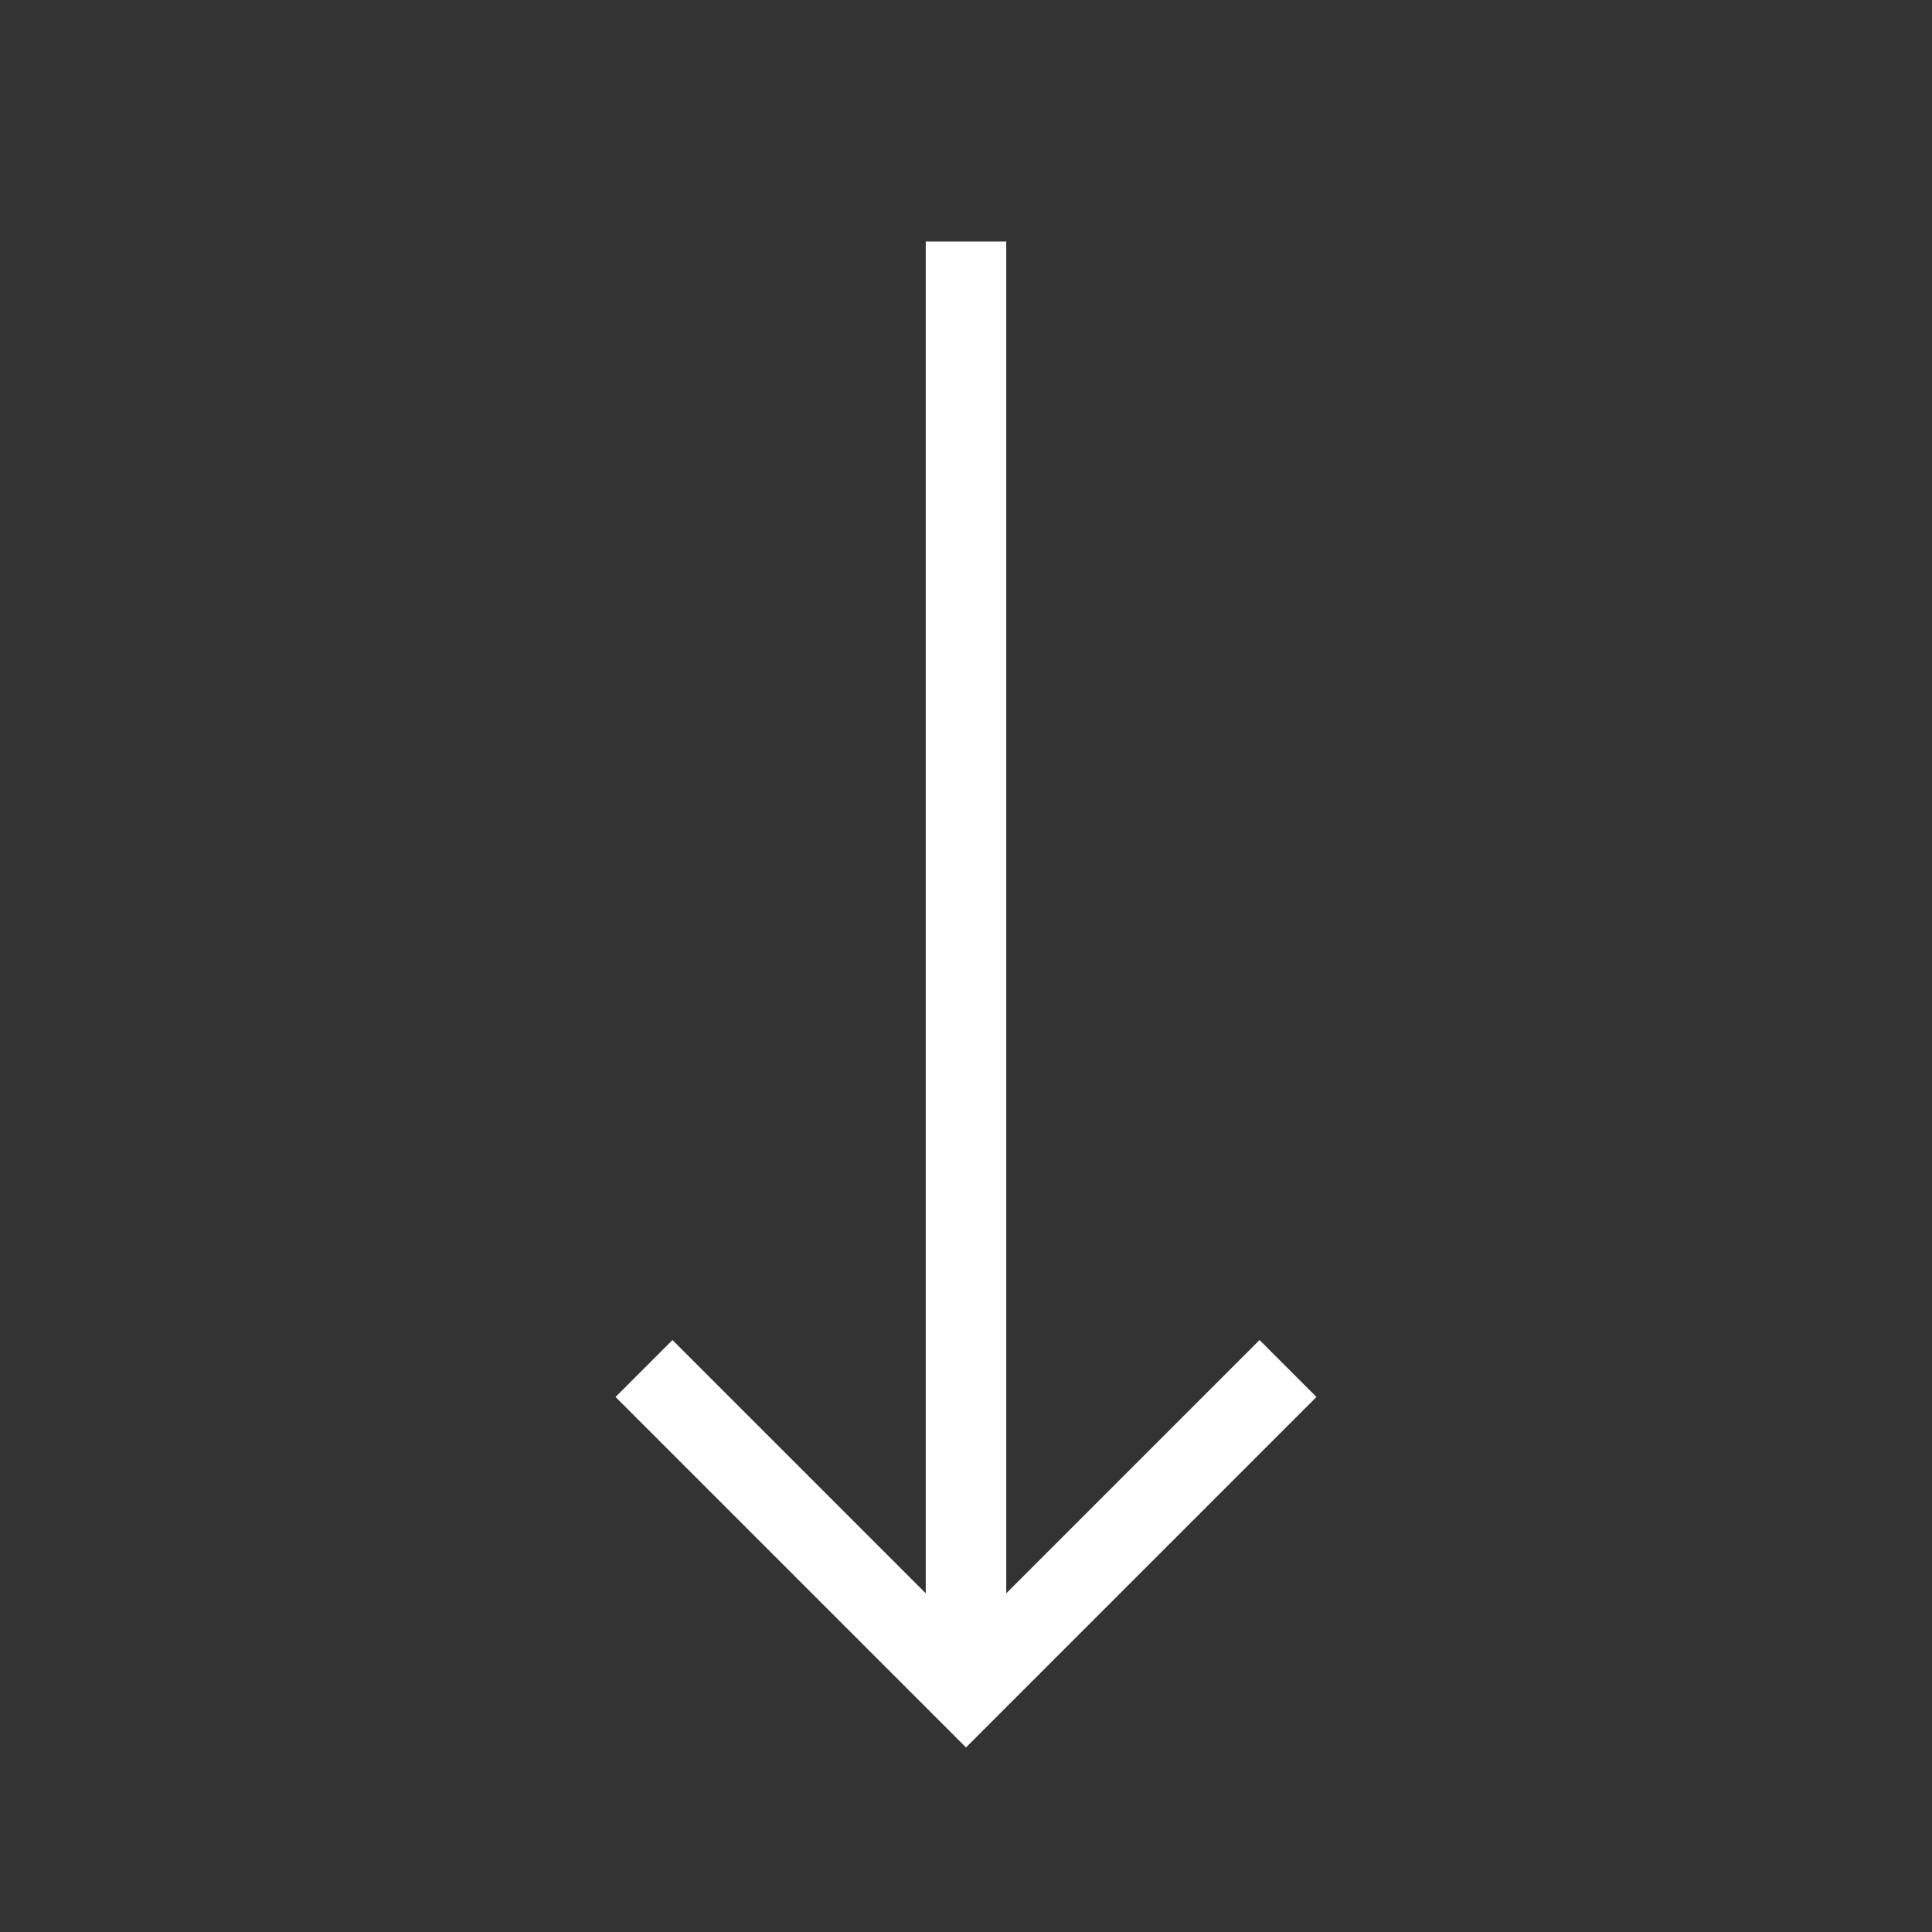 <svg xmlns="http://www.w3.org/2000/svg" class="icon icon-tabler icon-tabler-arrows-vertical" width="44" height="44" viewBox="0 0 24 24" stroke-width="1" stroke="#fff" fill="none"><rect x="0" y="0" width="24" height="24" fill="#333333" stroke="none"/><path stroke="none" d="M0 0h24v24H0z" fill="none"></path><polyline points="8 17 12 21 16 17"></polyline><line x1="12" y1="3" x2="12" y2="21"></line></svg>